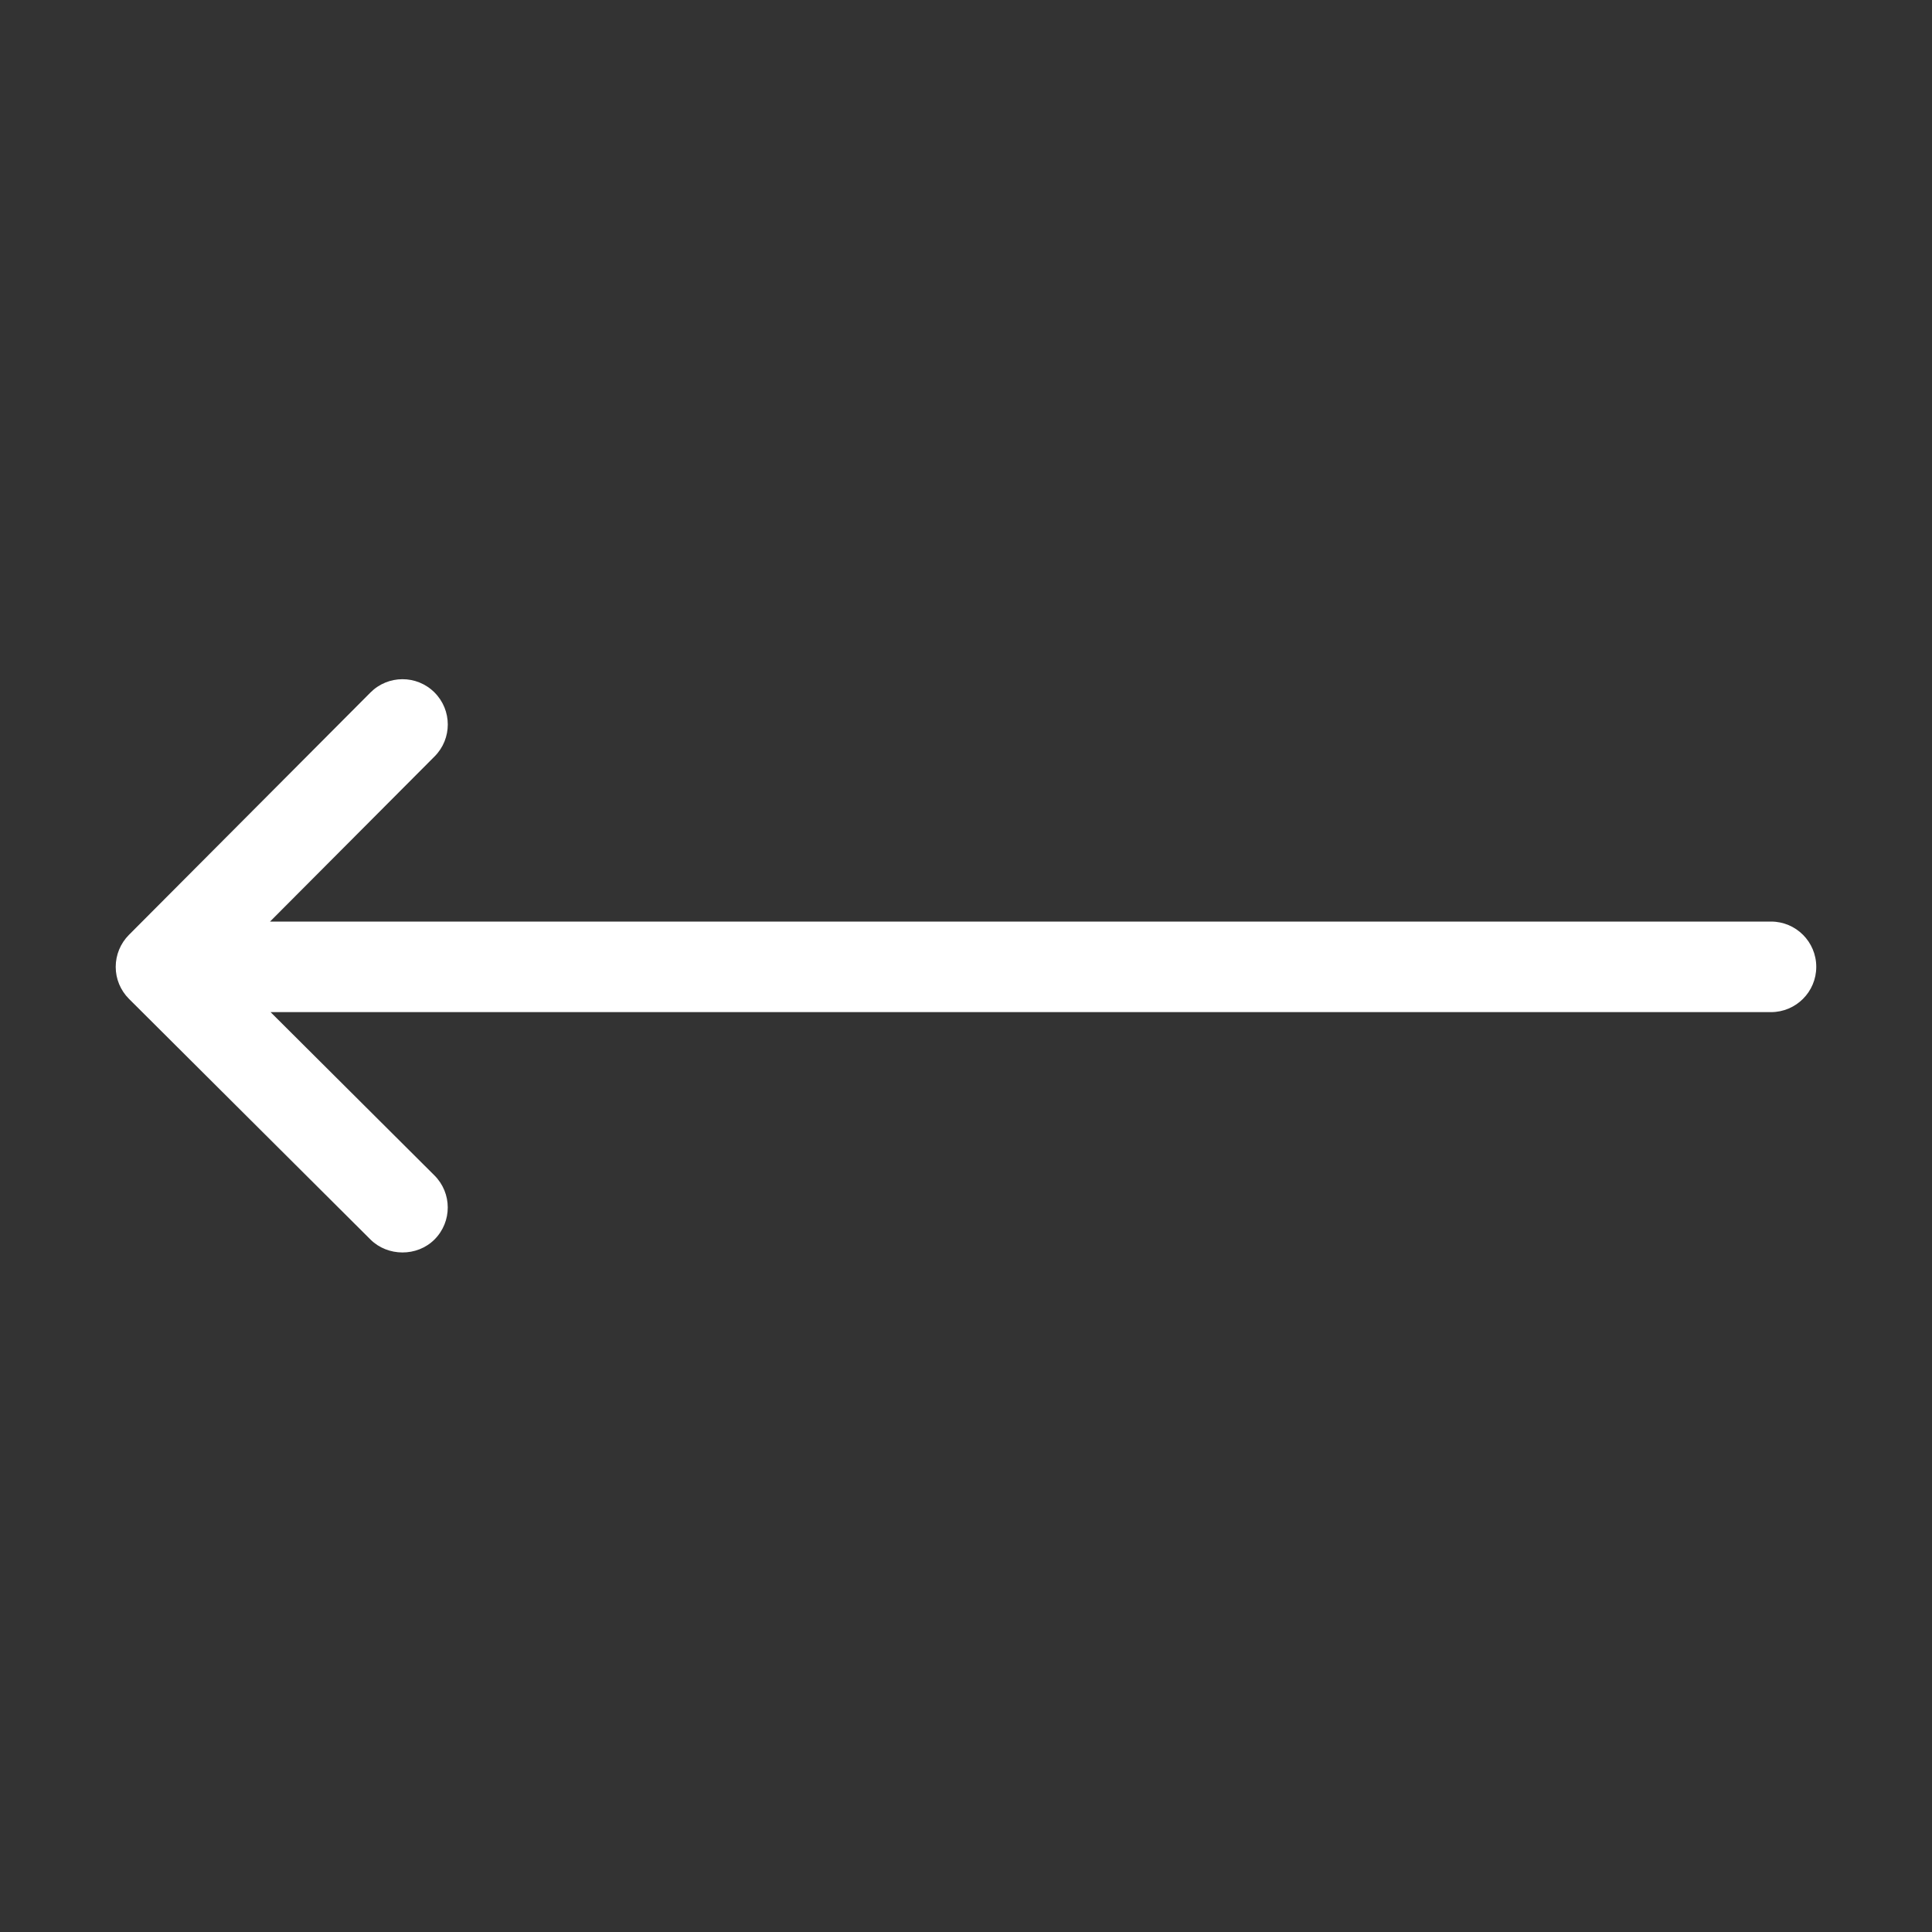 <?xml version="1.0" encoding="UTF-8"?> <svg xmlns="http://www.w3.org/2000/svg" xmlns:xlink="http://www.w3.org/1999/xlink" id="Layer_1" viewBox="0 0 64 64"><rect x="0" y="0" width="64" height="64" fill="#333333" stroke="none"/><clipPath id="SVGID_00000071553843686152573160000012436662250046420872_"><path id="SVGID_1_" d="m0 0h64v64h-64z" fill="#000000" style="fill: rgb(255, 255, 255);"></path></clipPath><g><g><g><path clip-path="url(#SVGID_00000071553843686152573160000012436662250046420872_)" d="m58.667 30.528h-49.722l5.451-5.47c.585-.586.583-1.536-.004-2.121-.586-.585-1.537-.583-2.121.004l-8 8.028c-.281.282-.438.664-.438 1.061 0 .398.159.779.441 1.06 0 0 7.994 7.966 8 7.972.565.563 1.541.578 2.121-.004.585-.587.583-1.536-.004-2.121l-5.428-5.409h49.703c.828 0 1.5-.671 1.5-1.5s-.671-1.5-1.499-1.5z" fill="#000000" style="fill: rgb(255, 255, 255);"></path></g></g></g></svg> 